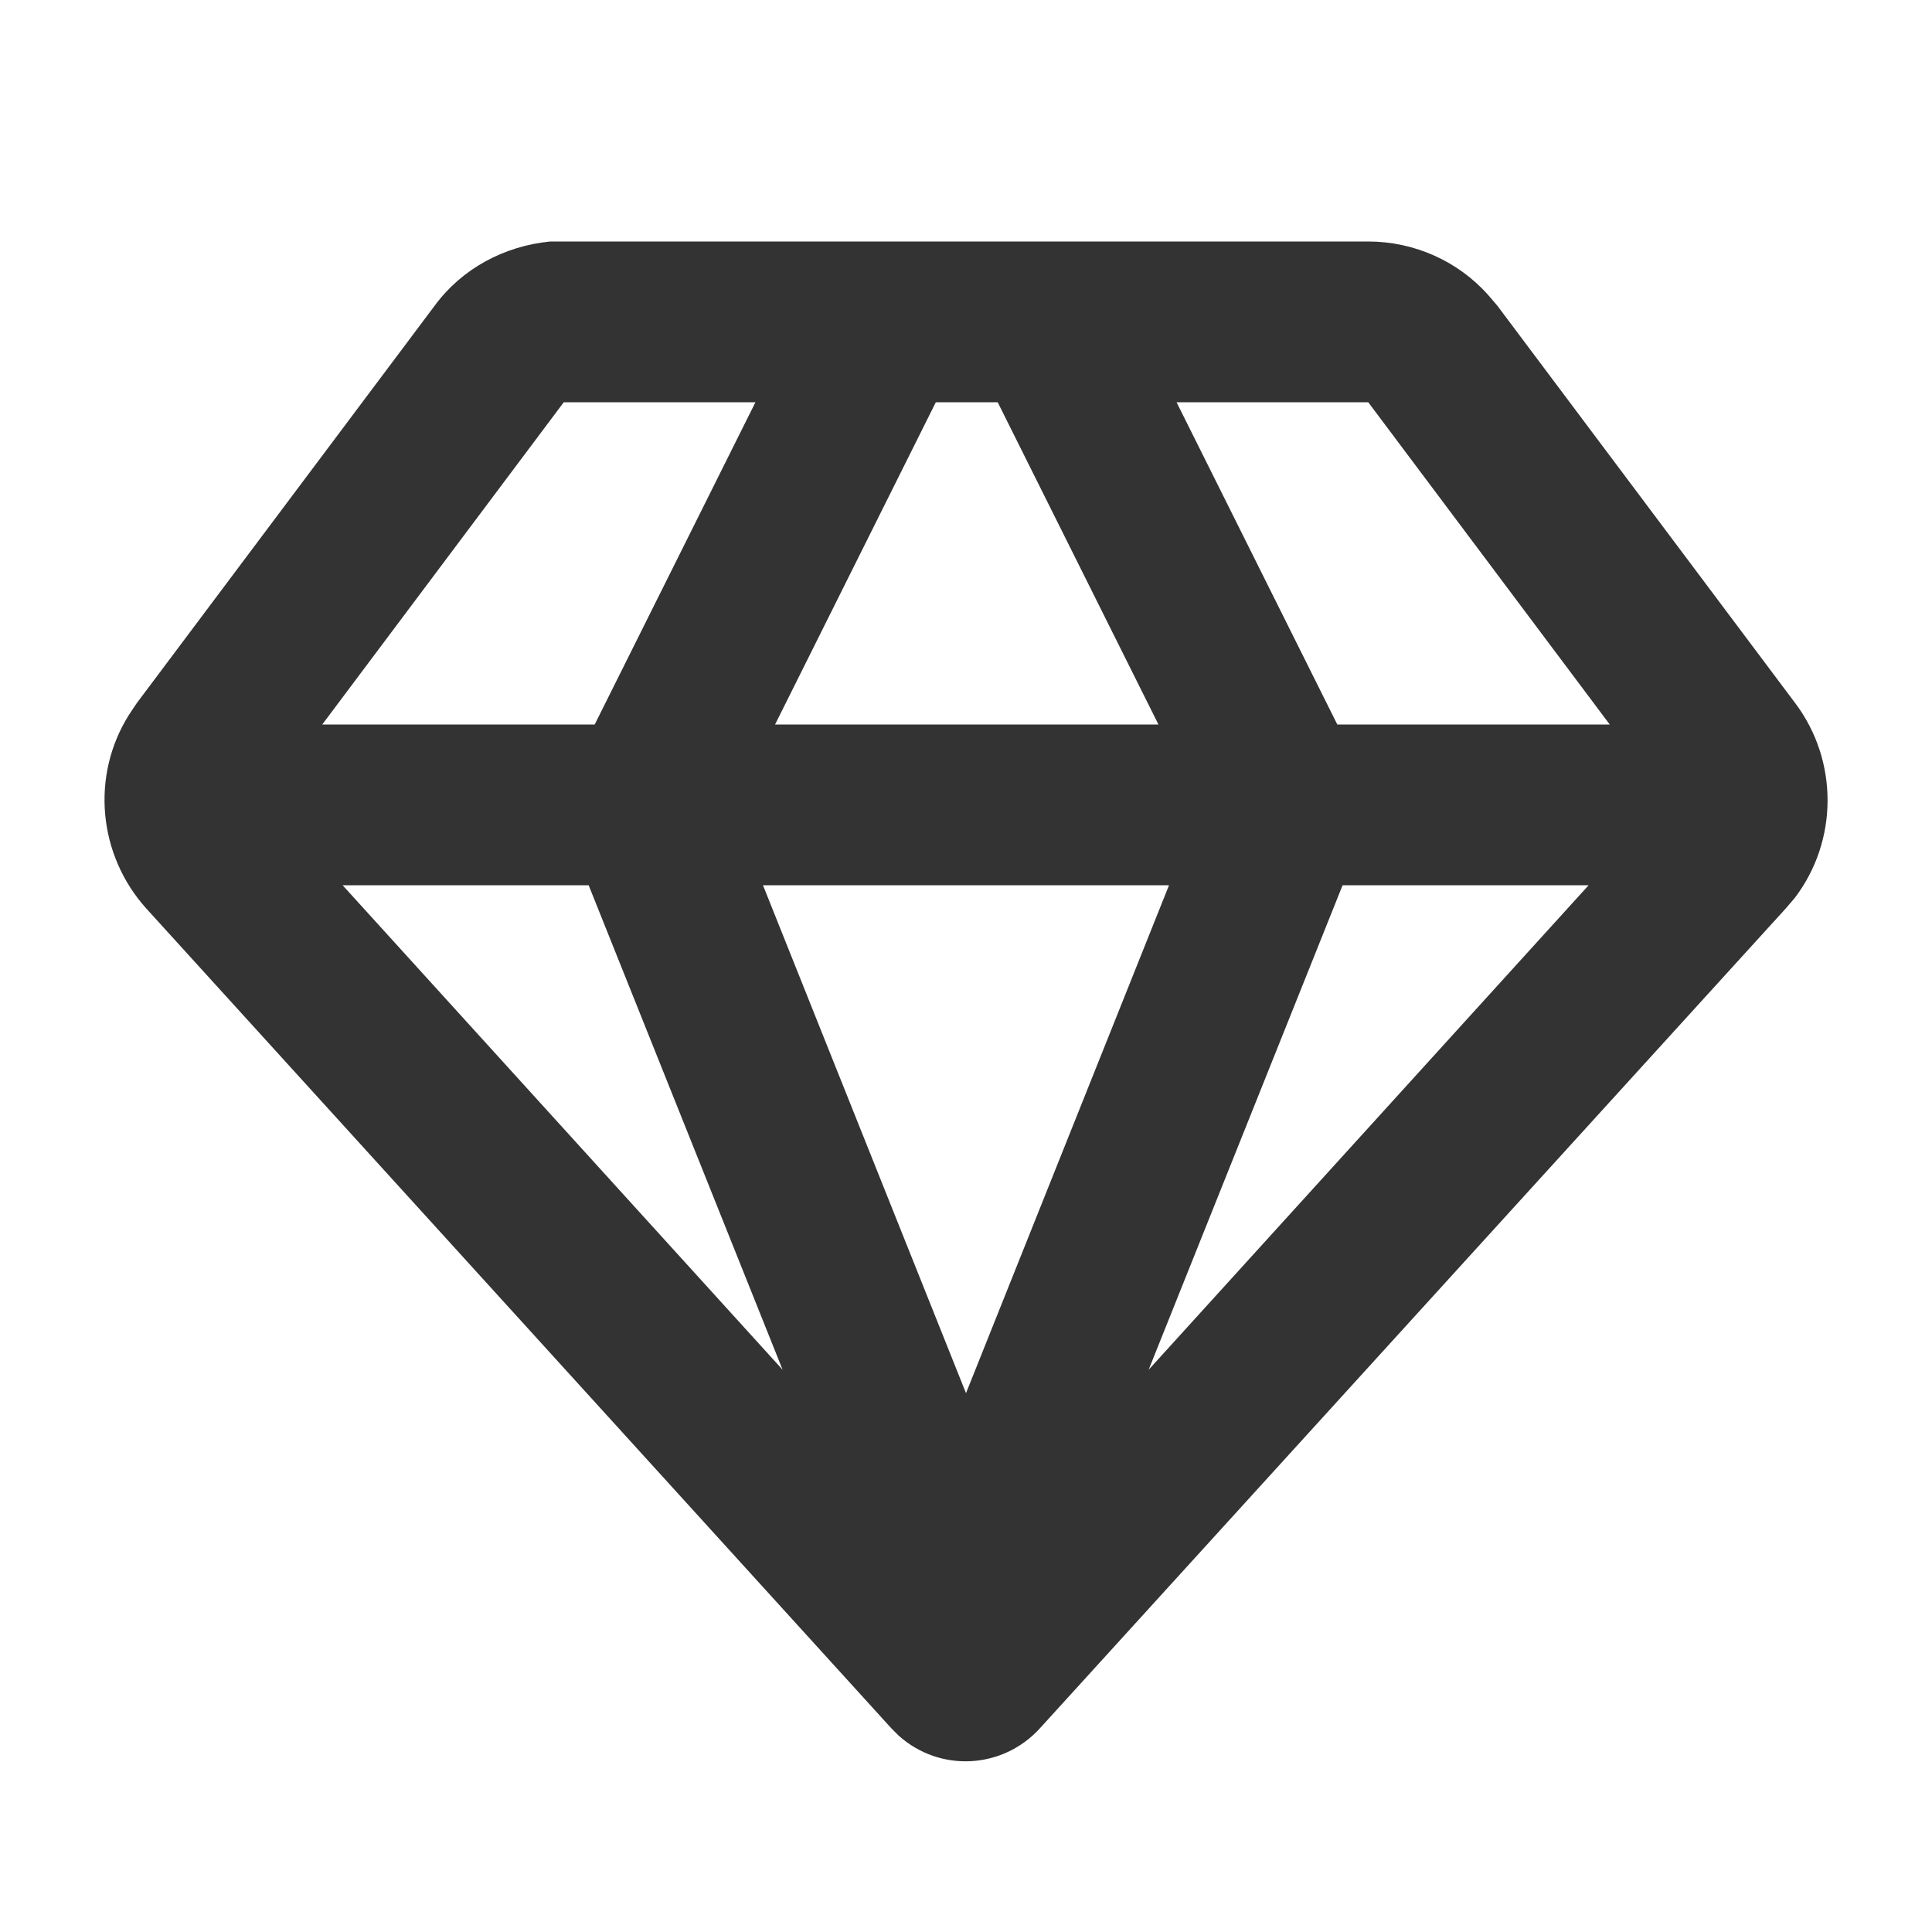 <svg xmlns="http://www.w3.org/2000/svg" viewBox="0 0 256 256"><g data-name="レイヤー_1"><path d="M256 0v256H0V0h256ZM134.3 248.1h-.1l-.8.4H133.1l-.8-.4h-.3c0 .1-.2 4.7-.2 4.7v.2l.2.1 1.1.8H133.4l1.1-.8v-.2c.1 0 .2-.2.2-.2l-.2-4.6c0-.1 0-.2-.2-.2m2.9-1h-.1l-2 1h-.1v.2l.2 4.6v.2l2.1 1h.3c0-.1-.4-6.7-.4-6.7 0-.1-.1-.2-.2-.2m-7.5-.1h-.3c0 .1-.4 6.7-.4 6.7 0 .1 0 .2.2.3h.2l2.1-1h.1v-.2l.2-4.6c0-.1-.1-.2-.1-.2l-2-1Z" style="fill:none"/><path d="M181.3 32c6.1 0 11.9 2.6 15.9 7.1l1.2 1.4 39.5 52.7c5.7 7.6 5.7 18.2-.1 25.8l-1.2 1.4L137.8 229c-4.9 5.4-13.2 5.9-18.7 1l-1-1-98.7-108.6c-6.4-7.1-7.4-17.6-2.3-25.7l1-1.5 39.5-52.7c3.6-4.9 9.2-7.9 15.3-8.5h108.5Zm-26.4 85.3h-53.8l26.9 67.3 26.9-67.3Zm55.7 0h-32.7l-25.7 64.2 58.3-64.2Zm-132.5 0H45.4l58.3 64.2L78 117.3Zm54-64H124L102.7 96h50.8l-21.3-42.7Zm49.2 0h-25.4L177.2 96h36.1l-32-42.7Zm-81.2 0H74.7L42.7 96h36.1l21.3-42.7Z" style="fill:#333;fill-rule:evenodd"/></g></svg>